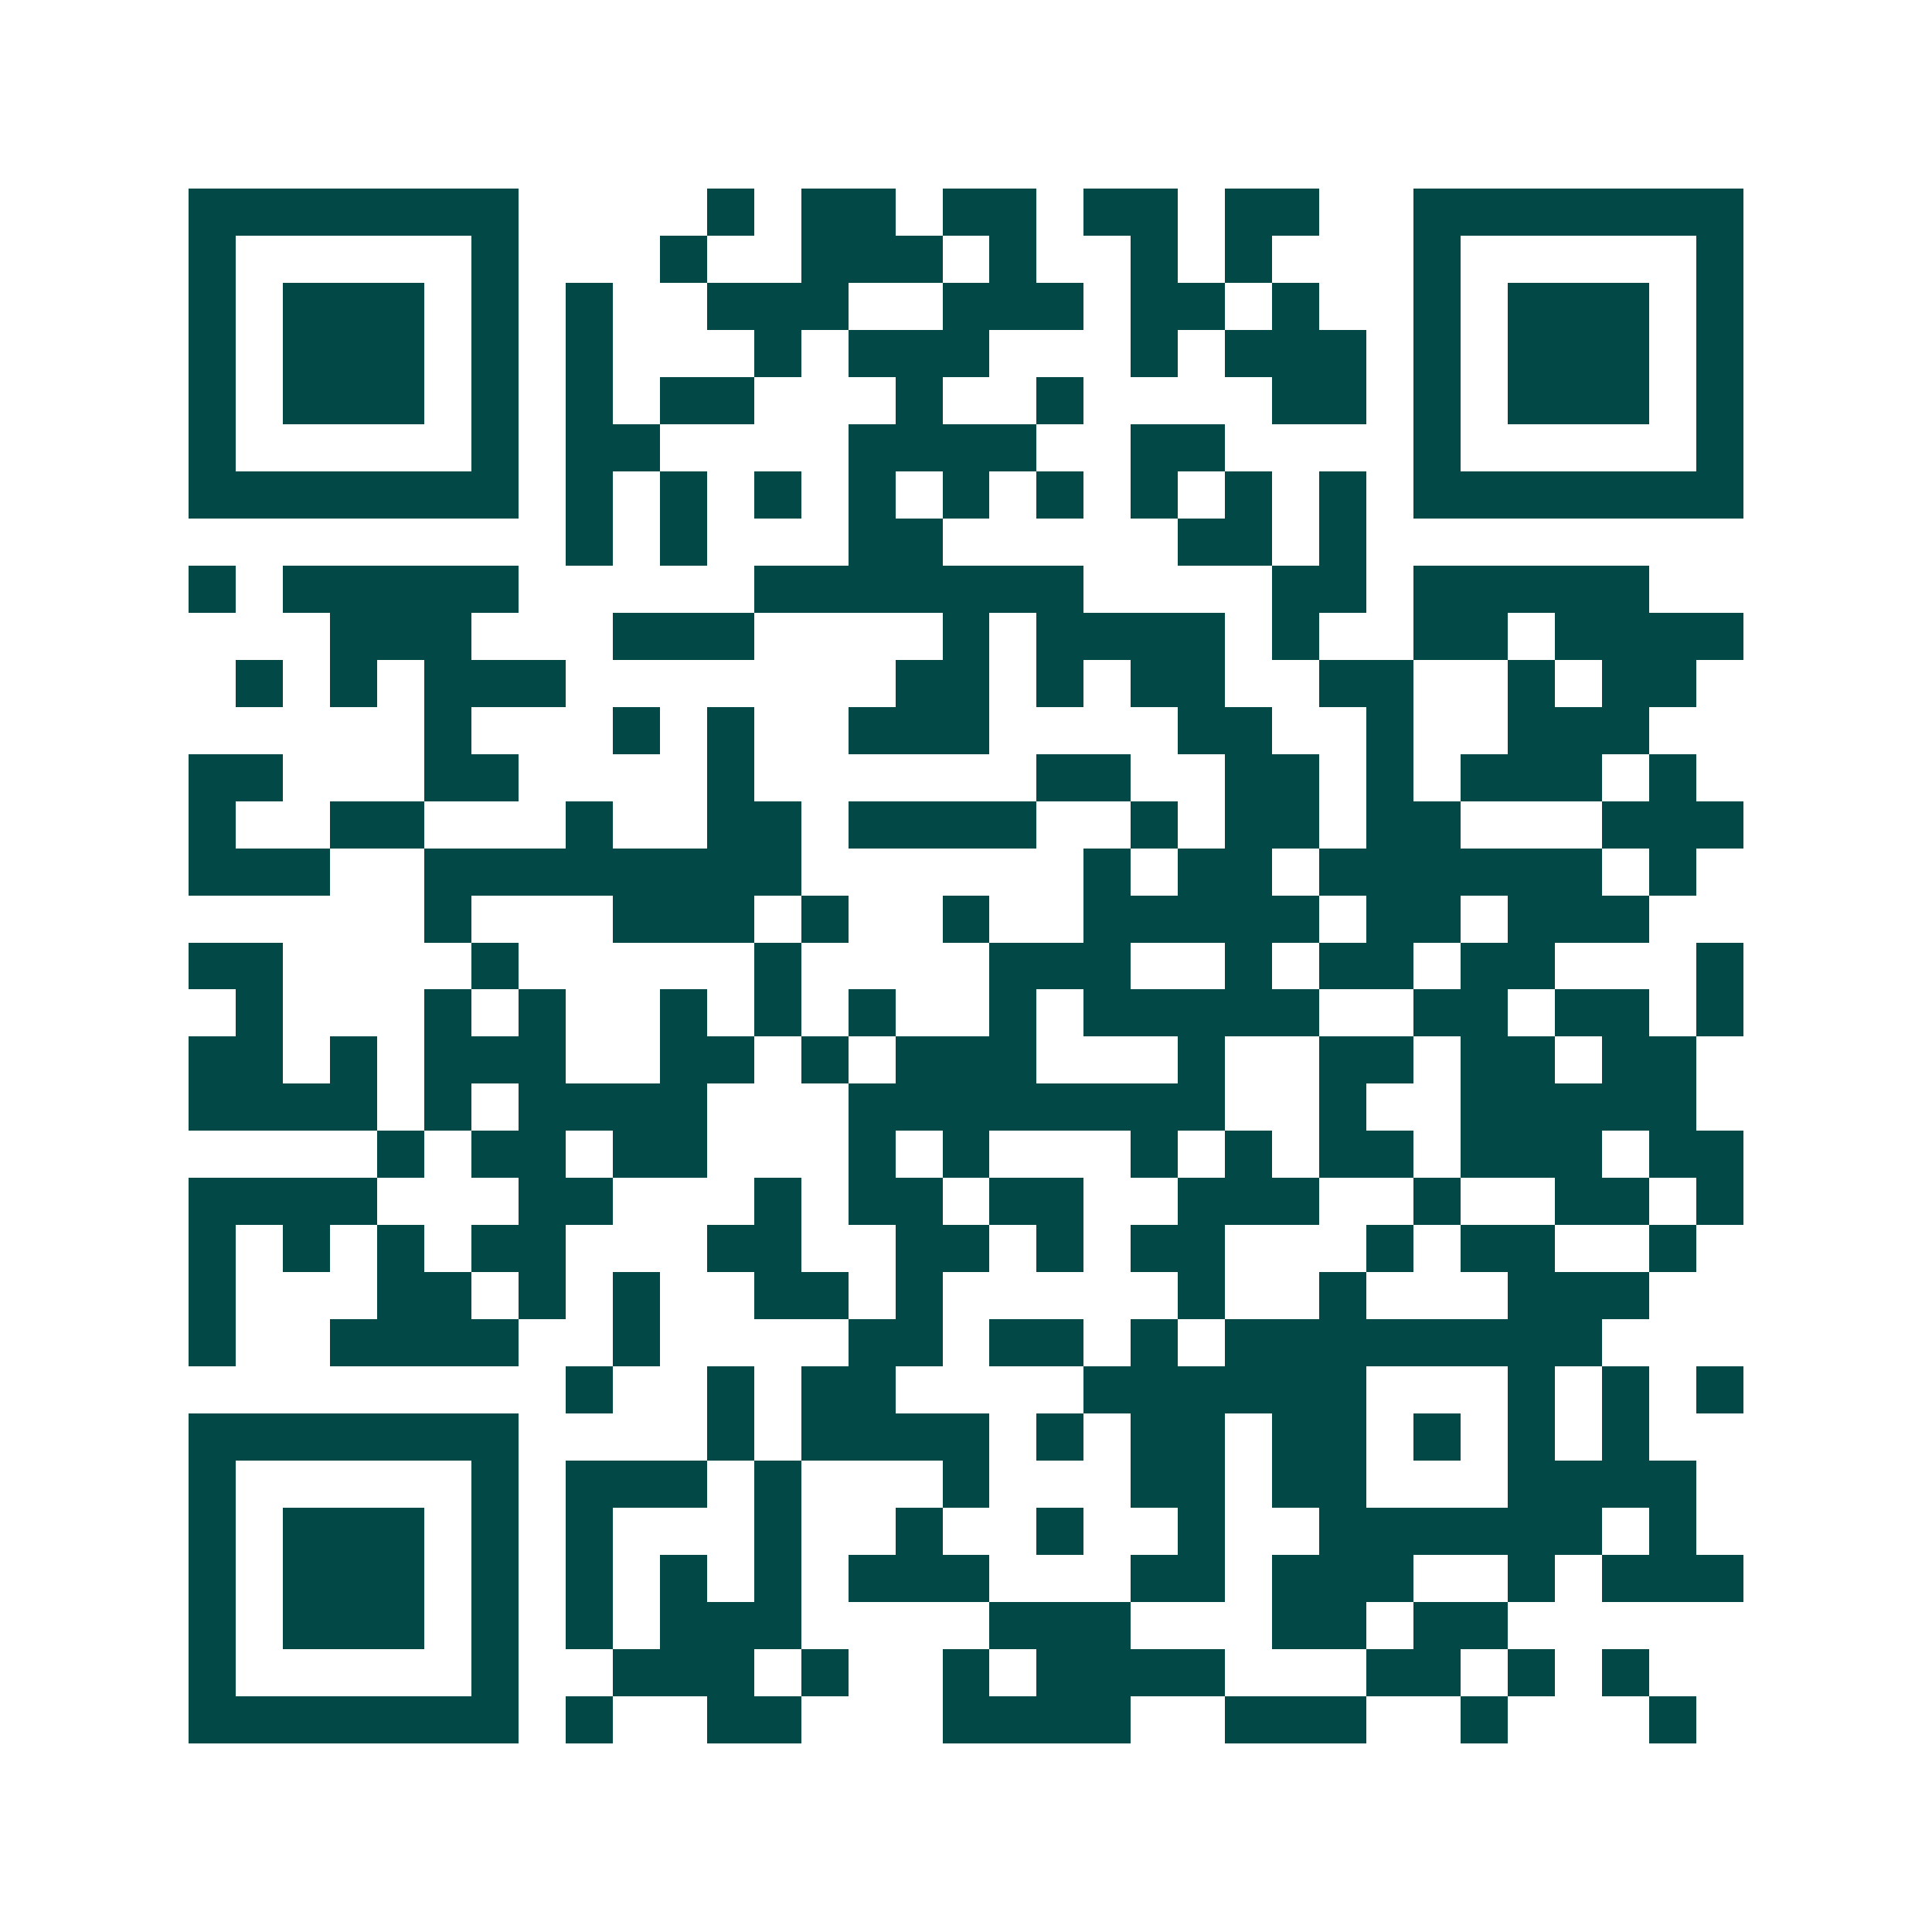 <svg xmlns="http://www.w3.org/2000/svg" width="200" height="200" viewBox="0 0 41 41" shape-rendering="crispEdges"><path fill="#ffffff" d="M0 0h41v41H0z"/><path stroke="#014847" d="M4 4.5h7m4 0h1m1 0h2m1 0h2m1 0h2m1 0h2m2 0h7M4 5.5h1m5 0h1m3 0h1m2 0h3m1 0h1m2 0h1m1 0h1m3 0h1m5 0h1M4 6.5h1m1 0h3m1 0h1m1 0h1m2 0h3m2 0h3m1 0h2m1 0h1m2 0h1m1 0h3m1 0h1M4 7.5h1m1 0h3m1 0h1m1 0h1m3 0h1m1 0h3m3 0h1m1 0h3m1 0h1m1 0h3m1 0h1M4 8.5h1m1 0h3m1 0h1m1 0h1m1 0h2m3 0h1m2 0h1m4 0h2m1 0h1m1 0h3m1 0h1M4 9.5h1m5 0h1m1 0h2m4 0h4m2 0h2m4 0h1m5 0h1M4 10.5h7m1 0h1m1 0h1m1 0h1m1 0h1m1 0h1m1 0h1m1 0h1m1 0h1m1 0h1m1 0h7M12 11.5h1m1 0h1m3 0h2m5 0h2m1 0h1M4 12.5h1m1 0h5m5 0h7m4 0h2m1 0h5M7 13.5h3m3 0h3m4 0h1m1 0h4m1 0h1m2 0h2m1 0h4M5 14.5h1m1 0h1m1 0h3m7 0h2m1 0h1m1 0h2m2 0h2m2 0h1m1 0h2M9 15.5h1m3 0h1m1 0h1m2 0h3m4 0h2m2 0h1m2 0h3M4 16.5h2m3 0h2m4 0h1m6 0h2m2 0h2m1 0h1m1 0h3m1 0h1M4 17.5h1m2 0h2m3 0h1m2 0h2m1 0h4m2 0h1m1 0h2m1 0h2m3 0h3M4 18.5h3m2 0h8m6 0h1m1 0h2m1 0h6m1 0h1M9 19.5h1m3 0h3m1 0h1m2 0h1m2 0h5m1 0h2m1 0h3M4 20.5h2m4 0h1m5 0h1m4 0h3m2 0h1m1 0h2m1 0h2m3 0h1M5 21.5h1m3 0h1m1 0h1m2 0h1m1 0h1m1 0h1m2 0h1m1 0h5m2 0h2m1 0h2m1 0h1M4 22.5h2m1 0h1m1 0h3m2 0h2m1 0h1m1 0h3m3 0h1m2 0h2m1 0h2m1 0h2M4 23.5h4m1 0h1m1 0h4m3 0h8m2 0h1m2 0h5M8 24.5h1m1 0h2m1 0h2m3 0h1m1 0h1m3 0h1m1 0h1m1 0h2m1 0h3m1 0h2M4 25.5h4m3 0h2m3 0h1m1 0h2m1 0h2m2 0h3m2 0h1m2 0h2m1 0h1M4 26.5h1m1 0h1m1 0h1m1 0h2m3 0h2m2 0h2m1 0h1m1 0h2m3 0h1m1 0h2m2 0h1M4 27.5h1m3 0h2m1 0h1m1 0h1m2 0h2m1 0h1m5 0h1m2 0h1m3 0h3M4 28.5h1m2 0h4m2 0h1m4 0h2m1 0h2m1 0h1m1 0h8M12 29.5h1m2 0h1m1 0h2m4 0h6m3 0h1m1 0h1m1 0h1M4 30.5h7m4 0h1m1 0h4m1 0h1m1 0h2m1 0h2m1 0h1m1 0h1m1 0h1M4 31.5h1m5 0h1m1 0h3m1 0h1m3 0h1m3 0h2m1 0h2m3 0h4M4 32.5h1m1 0h3m1 0h1m1 0h1m3 0h1m2 0h1m2 0h1m2 0h1m2 0h6m1 0h1M4 33.5h1m1 0h3m1 0h1m1 0h1m1 0h1m1 0h1m1 0h3m3 0h2m1 0h3m2 0h1m1 0h3M4 34.5h1m1 0h3m1 0h1m1 0h1m1 0h3m4 0h3m3 0h2m1 0h2M4 35.5h1m5 0h1m2 0h3m1 0h1m2 0h1m1 0h4m3 0h2m1 0h1m1 0h1M4 36.5h7m1 0h1m2 0h2m3 0h4m2 0h3m2 0h1m3 0h1"/></svg>
